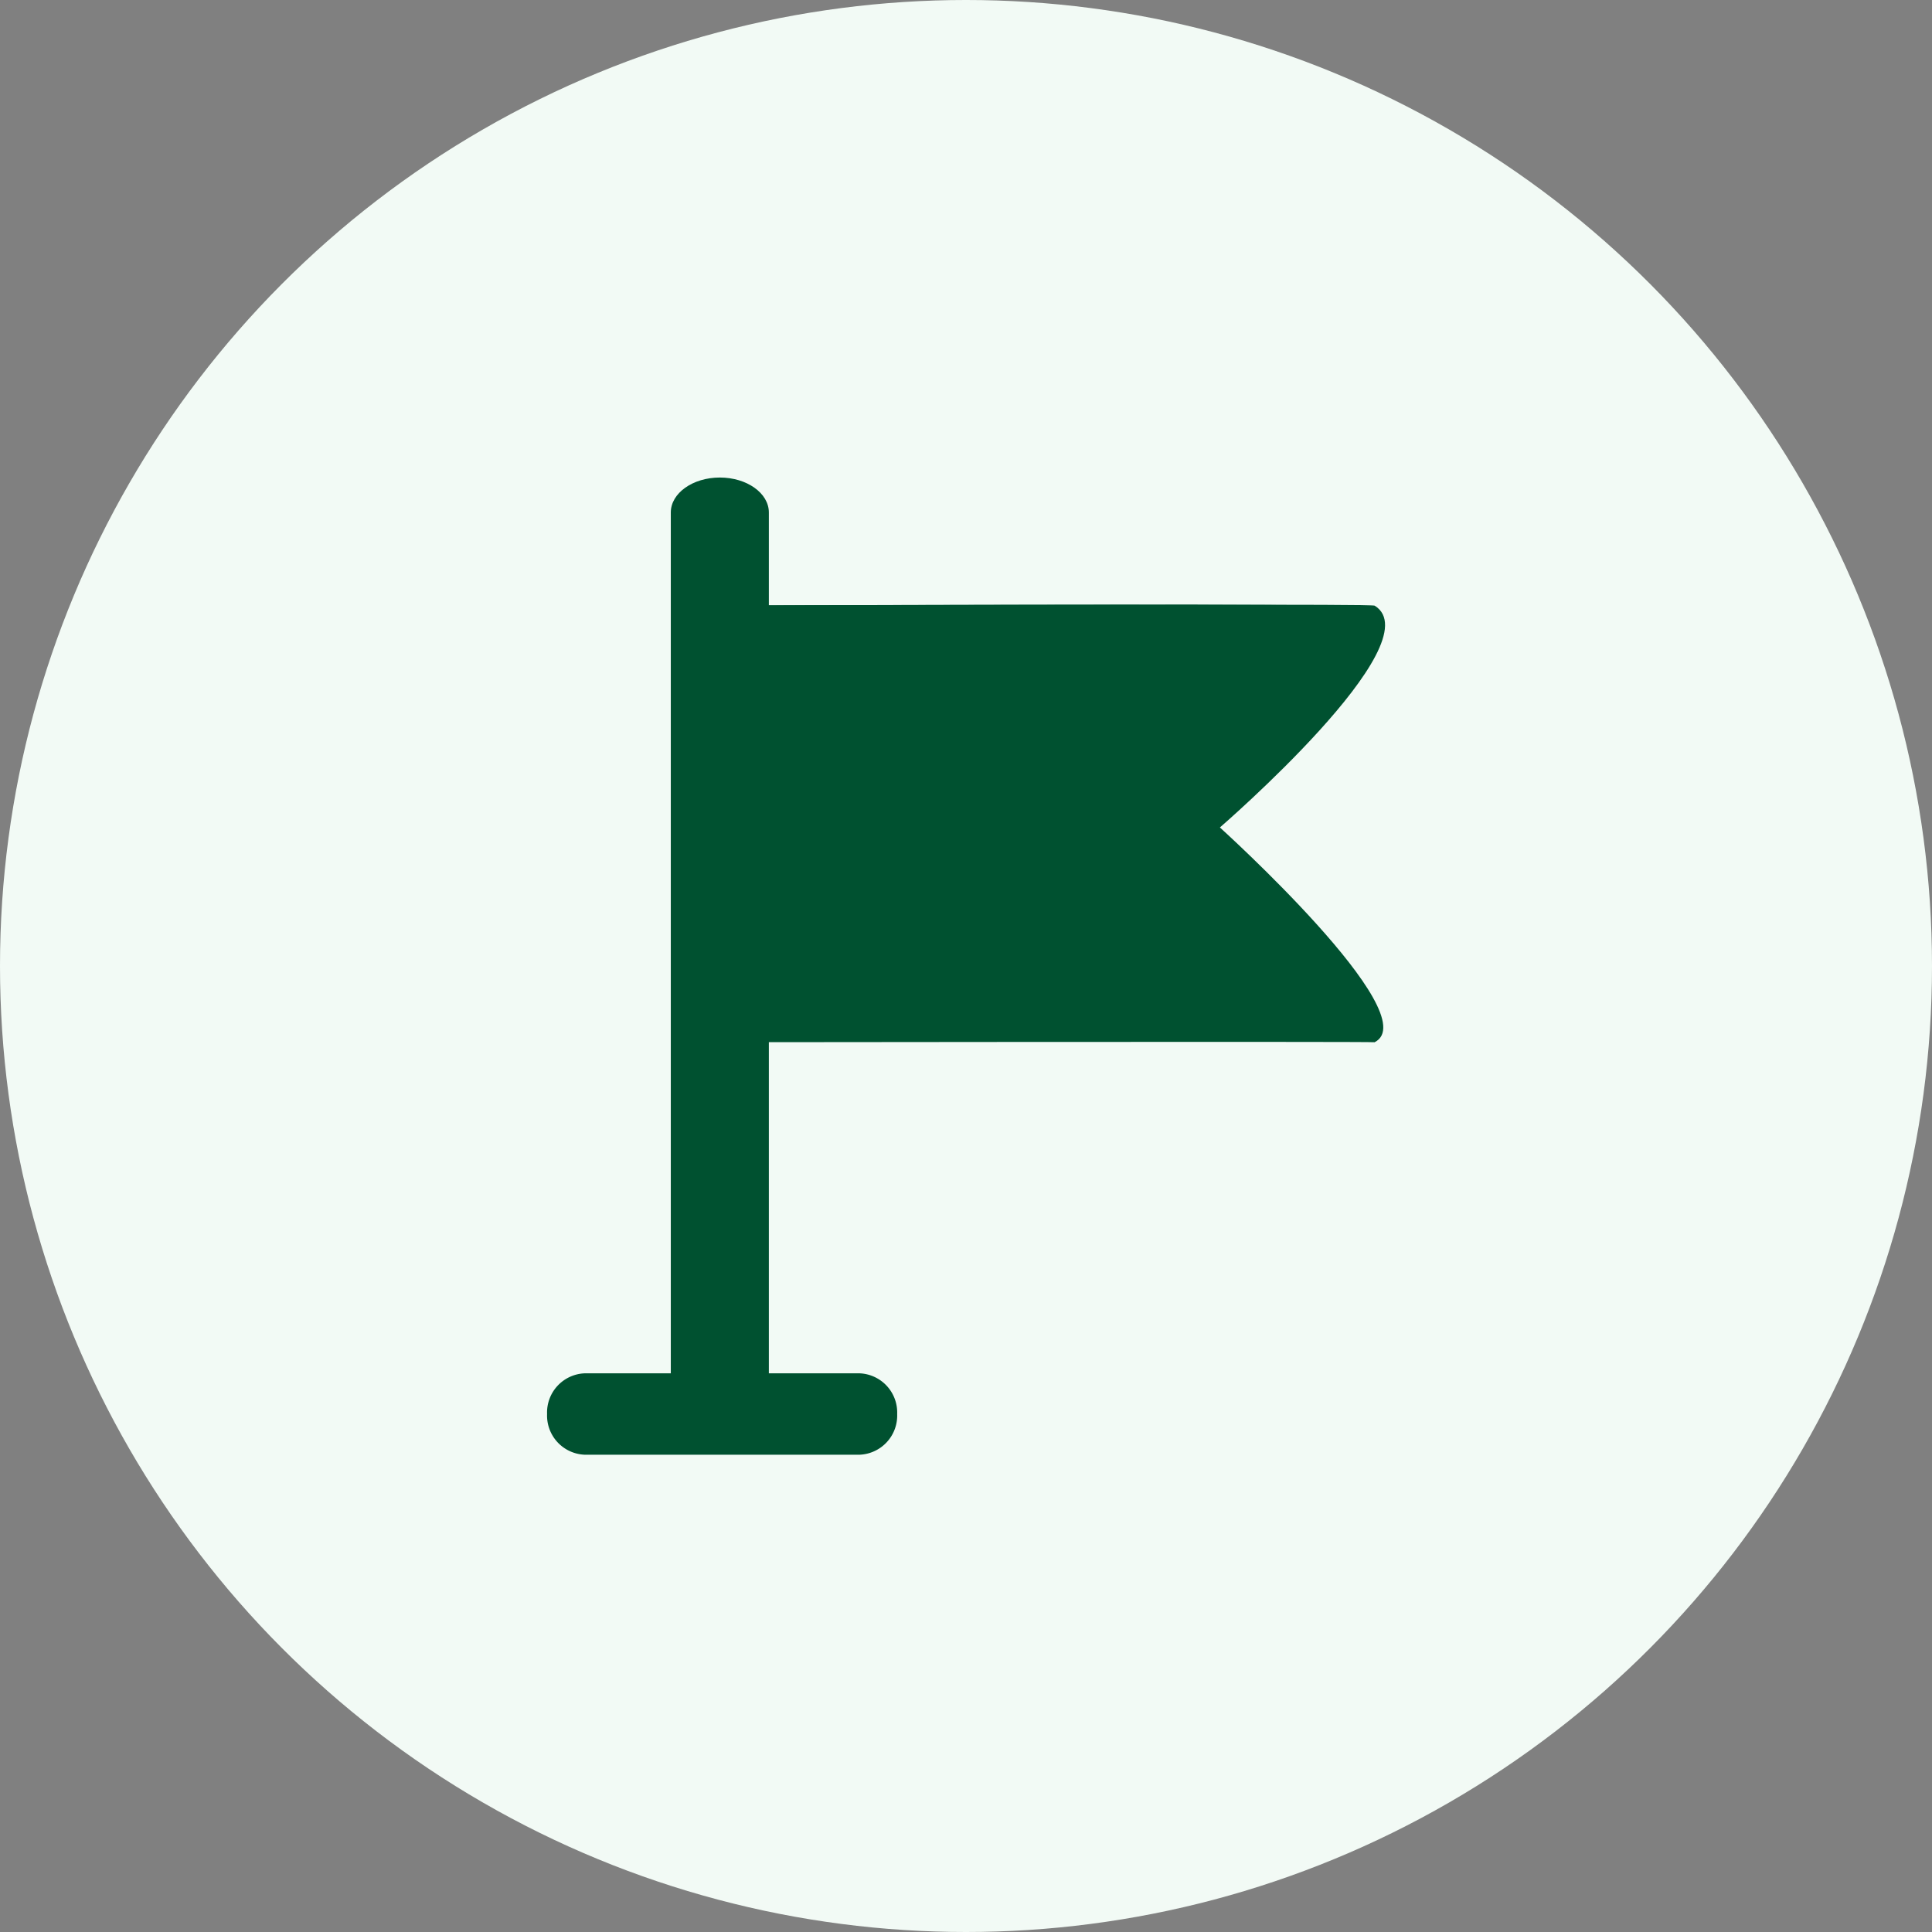 <svg xmlns="http://www.w3.org/2000/svg" width="24" height="24" viewBox="0 0 24 24">
  <rect x="0" y="0" width="24" height="24" fill="#808080" stroke="none"/>
  <g id="Group_2936" data-name="Group 2936" transform="translate(-1129 -540)">
    <circle id="Ellipse_124" data-name="Ellipse 124" cx="12" cy="12" r="12" transform="translate(1129 540)" fill="#f2faf5"/>
    <g id="Group_1664" data-name="Group 1664" transform="translate(70.091 19.429)">
      <path id="Line_289" data-name="Line 289" d="M2.383-.489H-1.034A.487.487,0,0,1-1.5-.995.487.487,0,0,1-1.034-1.5H2.383a.487.487,0,0,1,.466.505A.487.487,0,0,1,2.383-.489Z" transform="translate(1067.205 539.131)" fill="#005130"/>
      <path id="Line_290" data-name="Line 290" d="M-.891,10.371c-.337,0-.609-.194-.609-.434v-11c0-.24.273-.434.609-.434s.609.194.609.434v11C-.281,10.177-.554,10.371-.891,10.371Z" transform="translate(1068.742 528)" fill="#005130"/>
      <path id="Path_1070" data-name="Path 1070" d="M0-.025s7.351-.023,7.4,0C8.047.379,5.7,2.4,5.7,2.4S7.979,4.46,7.4,4.752c0,0-7.4,0-7.4,0Z" transform="translate(1067.593 528.118)" fill="#005130"/>
      <path id="Path_1070_-_Outline" data-name="Path 1070 - Outline" d="M6.193.95C4.515.95,2.259.955.985.959V4.41l5.23,0H6.77l-.121-.127c-.431-.447-.836-.814-.84-.818l-.827-.747.843-.729s.416-.36.85-.8Q6.8,1.059,6.9.95H6.193m0-.985c1.243,0,2.182,0,2.2.012C9.129.435,6.47,2.732,6.47,2.732S9.051,5.065,8.392,5.4C8.389,5.39,0,5.4,0,5.4V-.024S3.706-.036,6.193-.036Z" transform="translate(1067.593 528.118)" fill="#005130"/>
    </g>
  </g>
</svg>
